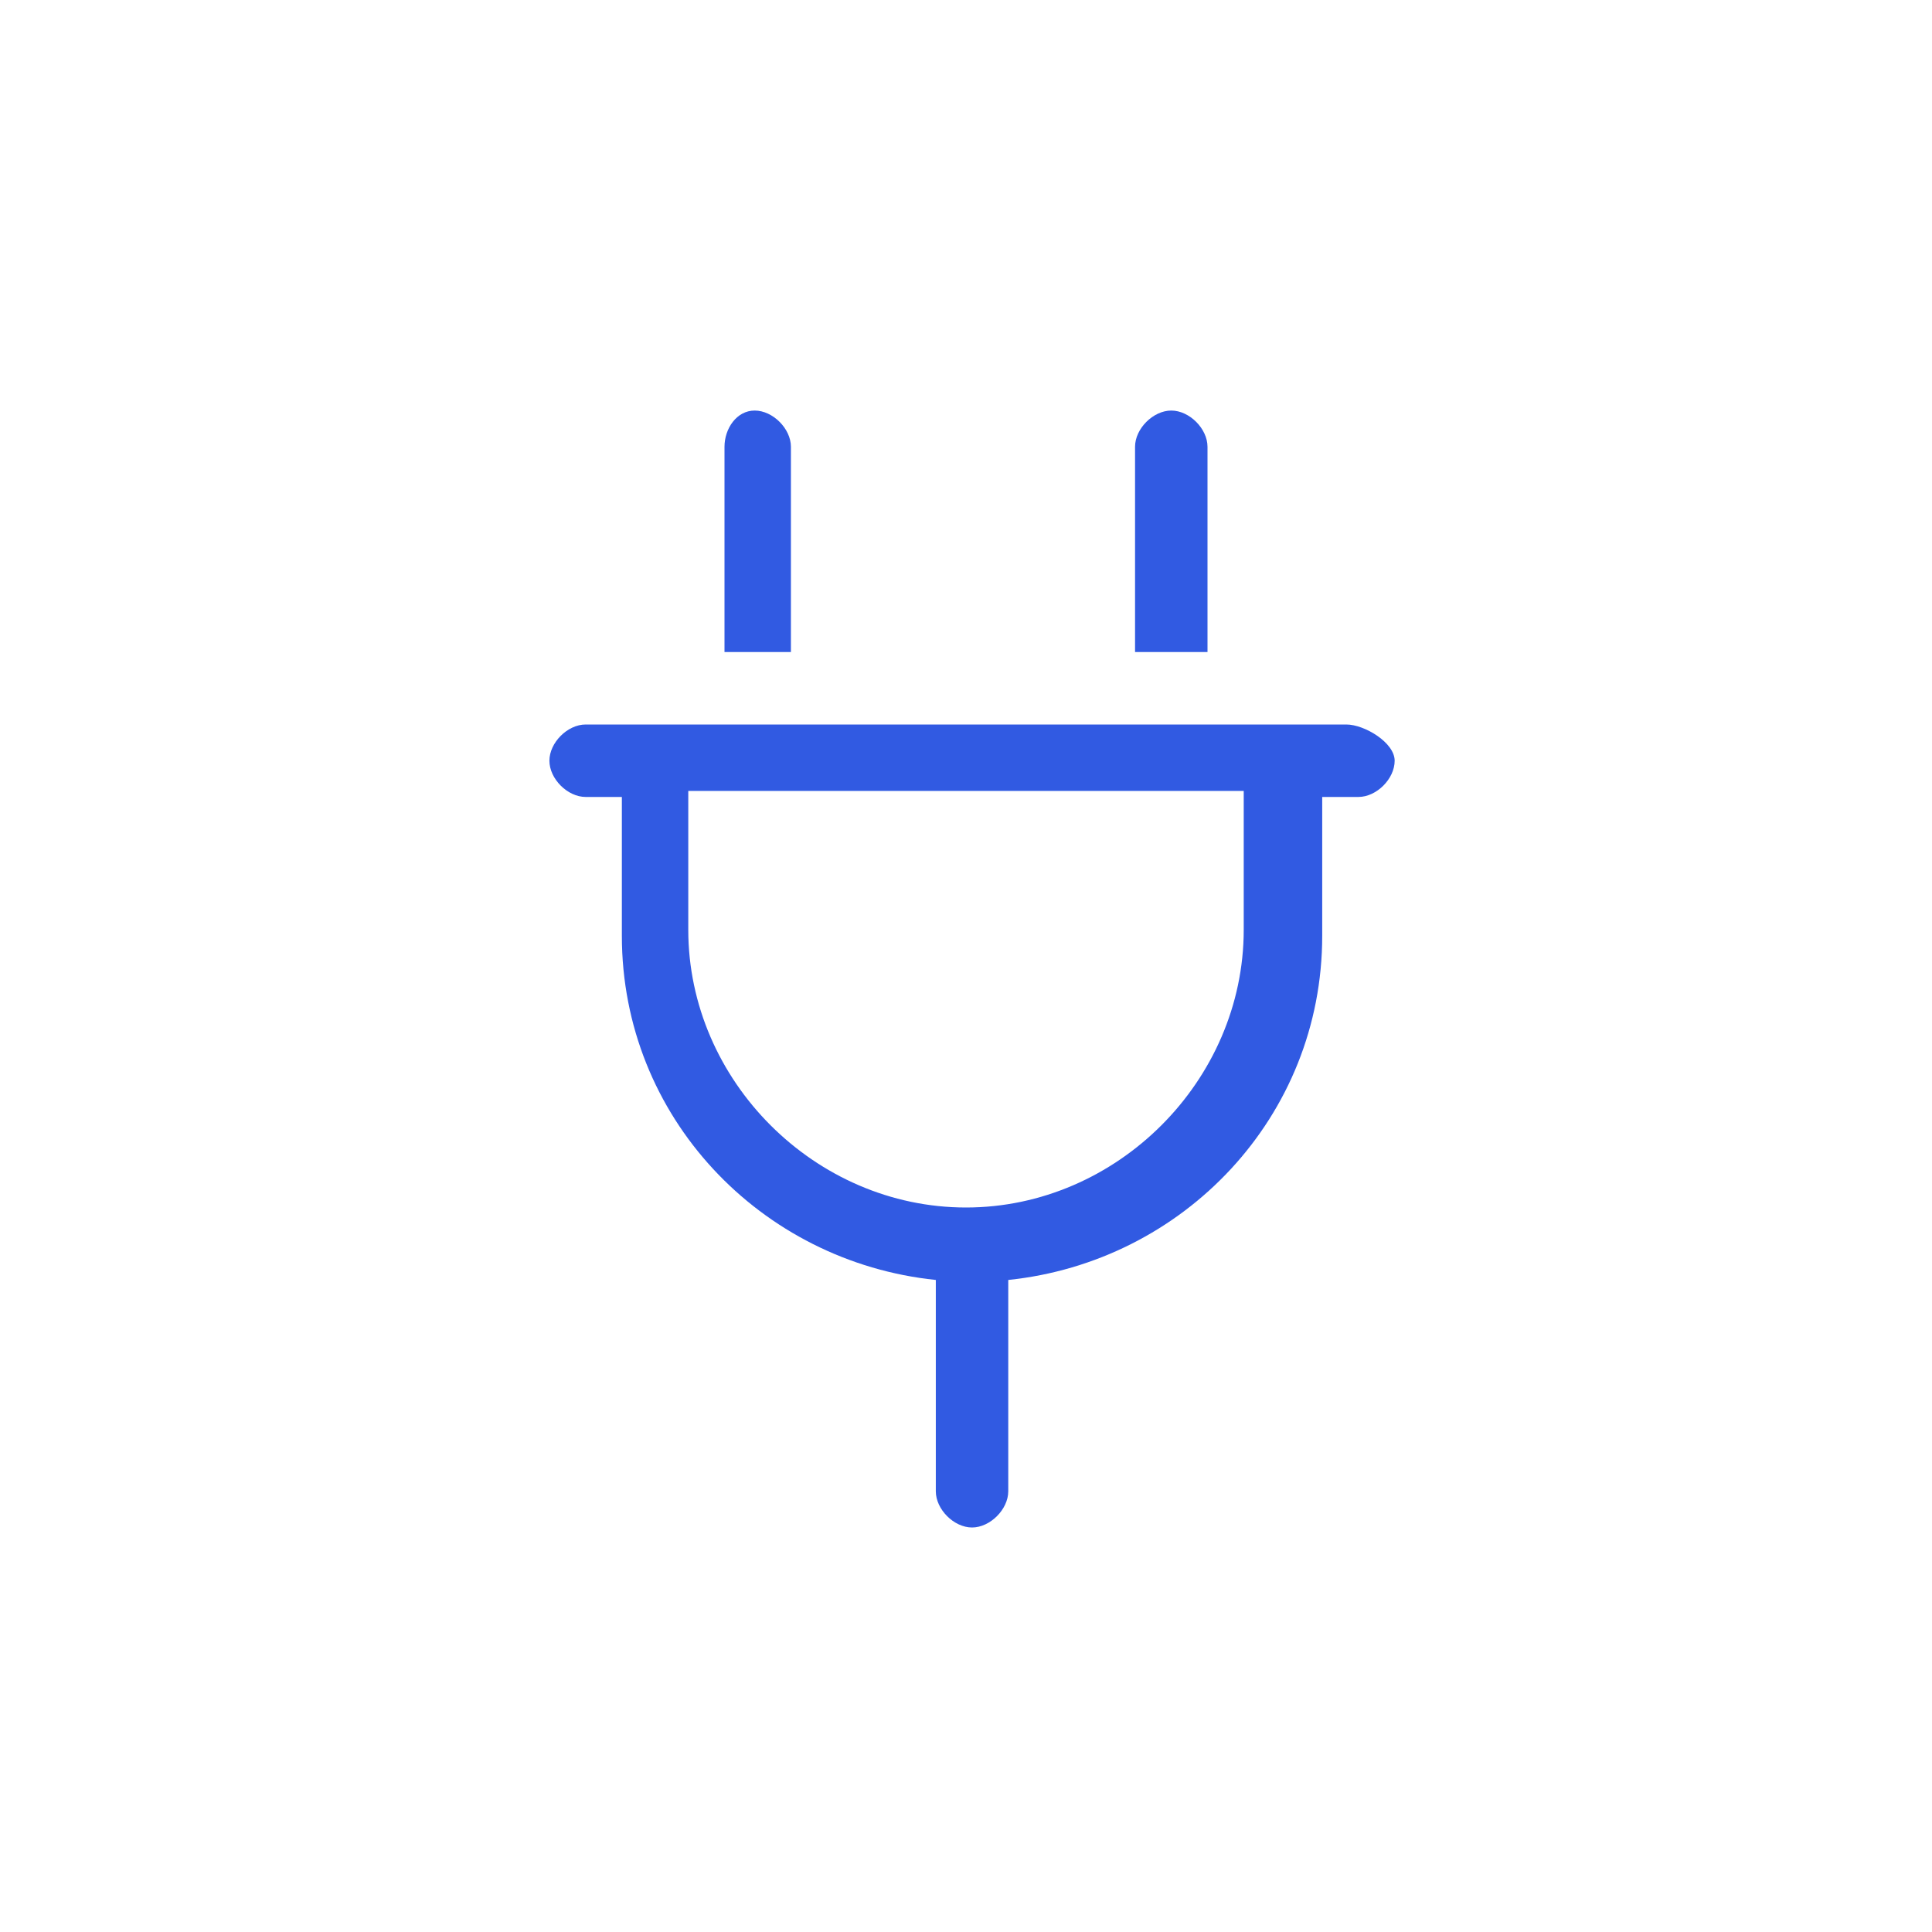 <?xml version="1.0" encoding="utf-8"?>
<!-- Generator: Adobe Illustrator 25.4.1, SVG Export Plug-In . SVG Version: 6.00 Build 0)  -->
<svg version="1.1" id="Layer_1" xmlns="http://www.w3.org/2000/svg" xmlns:xlink="http://www.w3.org/1999/xlink" x="0px" y="0px"
	 viewBox="0 0 32 32" style="enable-background:new 0 0 32 32;" xml:space="preserve">
<style type="text/css">
	.st0{fill:#315AE2;}
</style>
<path class="st0" d="M20,7.4c0-0.3-0.3-0.6-0.6-0.6c-0.3,0-0.6,0.3-0.6,0.6v3.4H20V7.4z M13.1,7.4c0-0.3-0.3-0.6-0.6-0.6
	S12,7.1,12,7.4v3.4h1.1V7.4z M22.3,12H9.7c-0.3,0-0.6,0.3-0.6,0.6s0.3,0.6,0.6,0.6h0.6v2.3c0,3,2.3,5.4,5.2,5.7v3.5
	c0,0.3,0.3,0.6,0.6,0.6c0.3,0,0.6-0.3,0.6-0.6v-3.5c2.9-0.3,5.2-2.7,5.2-5.7v-2.3h0.6c0.3,0,0.6-0.3,0.6-0.6S22.6,12,22.3,12z
	 M20.6,15.4c0,2.5-2.1,4.6-4.6,4.6s-4.6-2.1-4.6-4.6v-2.3h9.2V15.4z"/>
</svg>
